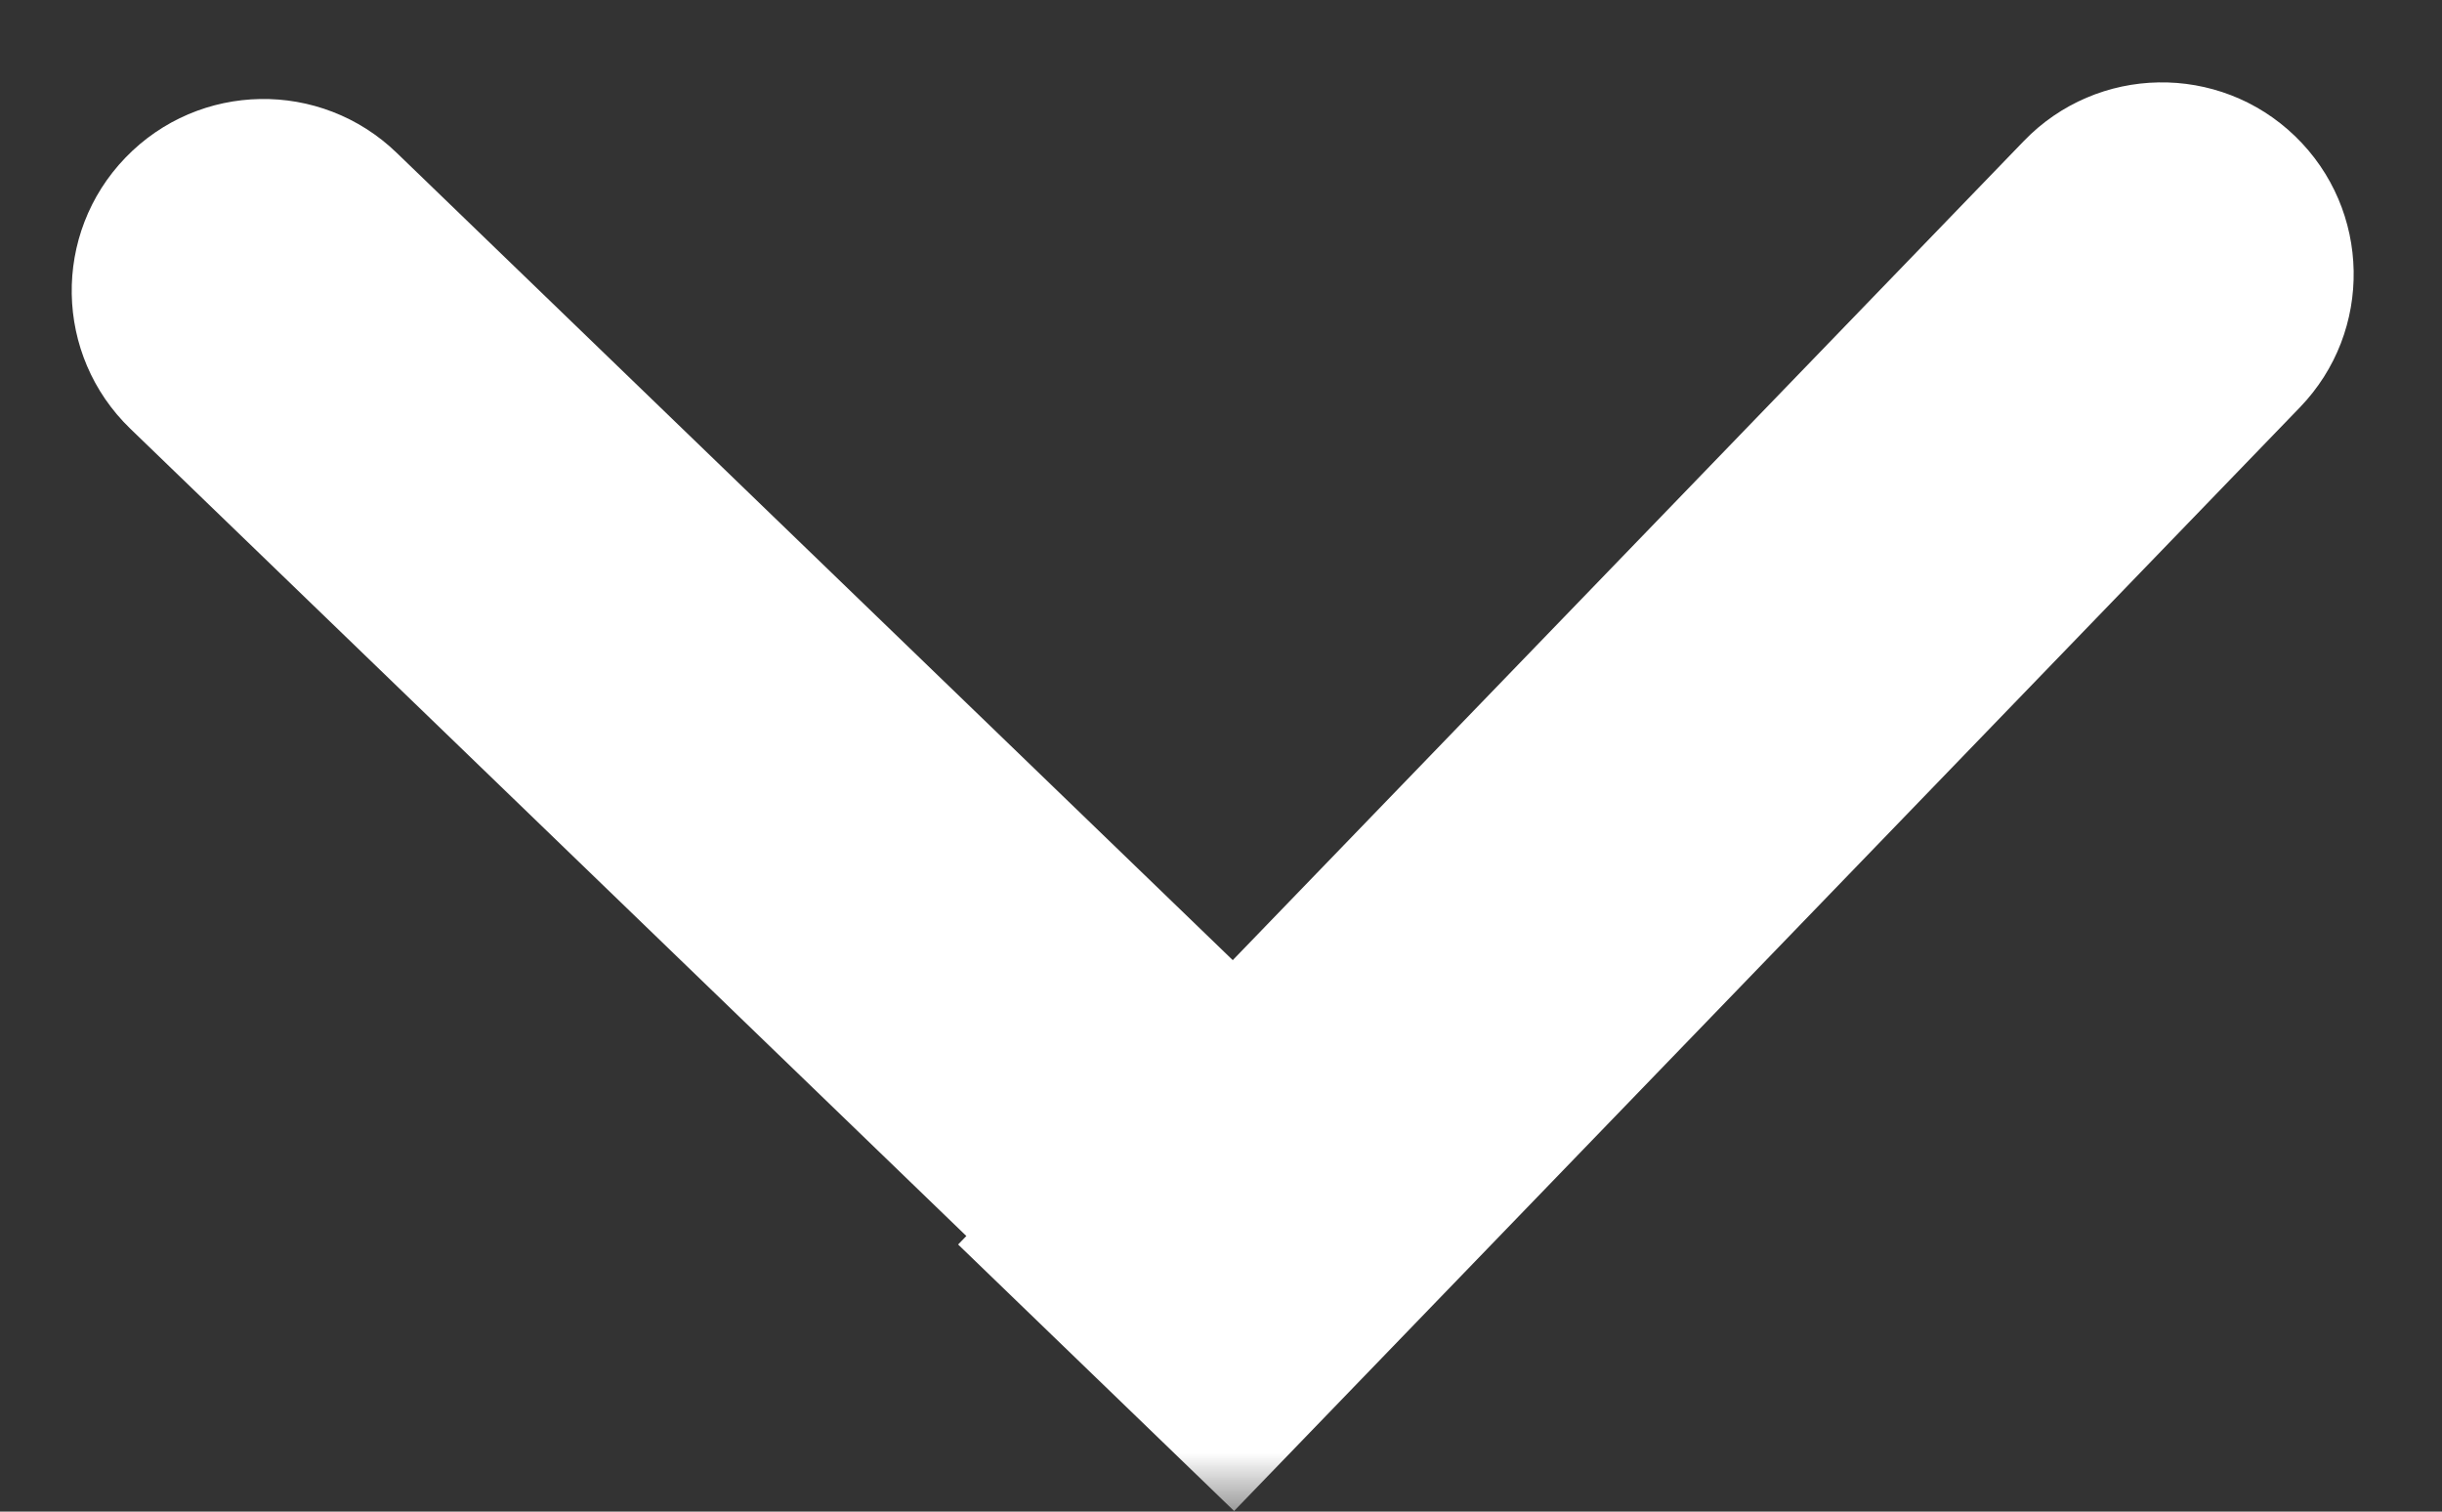 <?xml version="1.0" encoding="UTF-8"?>
<svg width="21px" height="13px" viewBox="0 0 21 13" version="1.1" xmlns="http://www.w3.org/2000/svg" xmlns:xlink="http://www.w3.org/1999/xlink">
    <rect x="0" y="0" width="21" height="13" fill="#333333" stroke="none"/>
    <title>Group 12</title>
    <defs>
        <rect id="path-1" x="0" y="0" width="21" height="13"></rect>
    </defs>
    <g id="Mocks" stroke="none" stroke-width="1" fill="none" fill-rule="evenodd">
        <g id="Patient-path---Content-form---state1" transform="translate(-1520, -168)">
            <g id="Group-12" transform="translate(1520, 168)">
                <mask id="mask-2" fill="white">
                    <use xlink:href="#path-1"></use>
                </mask>
                <g id="Mask"></g>
                <g mask="url(#mask-2)" id="Group-11">
                    <g transform="translate(-0.107, -20.107)">
                        <g transform="translate(10.607, 22.607) rotate(135) translate(-10.607, -22.607) translate(3.107, 15.107)">
                            <path d="M1.677,0.129 L14.871,0.129 L14.871,0.129 L14.871,3.428 L1.677,3.428 C0.766,3.428 0.028,2.689 0.028,1.779 C0.028,0.868 0.766,0.129 1.677,0.129 Z" id="Rectangle" fill="#FFFFFF" transform="translate(7.449, 1.779) rotate(-1) translate(-7.449, -1.779) "></path>
                            <path d="M5.8,5.902 L18.994,5.902 C19.905,5.902 20.643,6.64 20.643,7.551 C20.643,8.462 19.905,9.2 18.994,9.2 L5.8,9.2 L5.8,9.2 L5.8,5.902 Z" id="Rectangle-Copy-2" fill="#FFFFFF" transform="translate(13.222, 7.551) rotate(89) translate(-13.222, -7.551) "></path>
                        </g>
                    </g>
                </g>
            </g>
        </g>
    </g>
</svg>